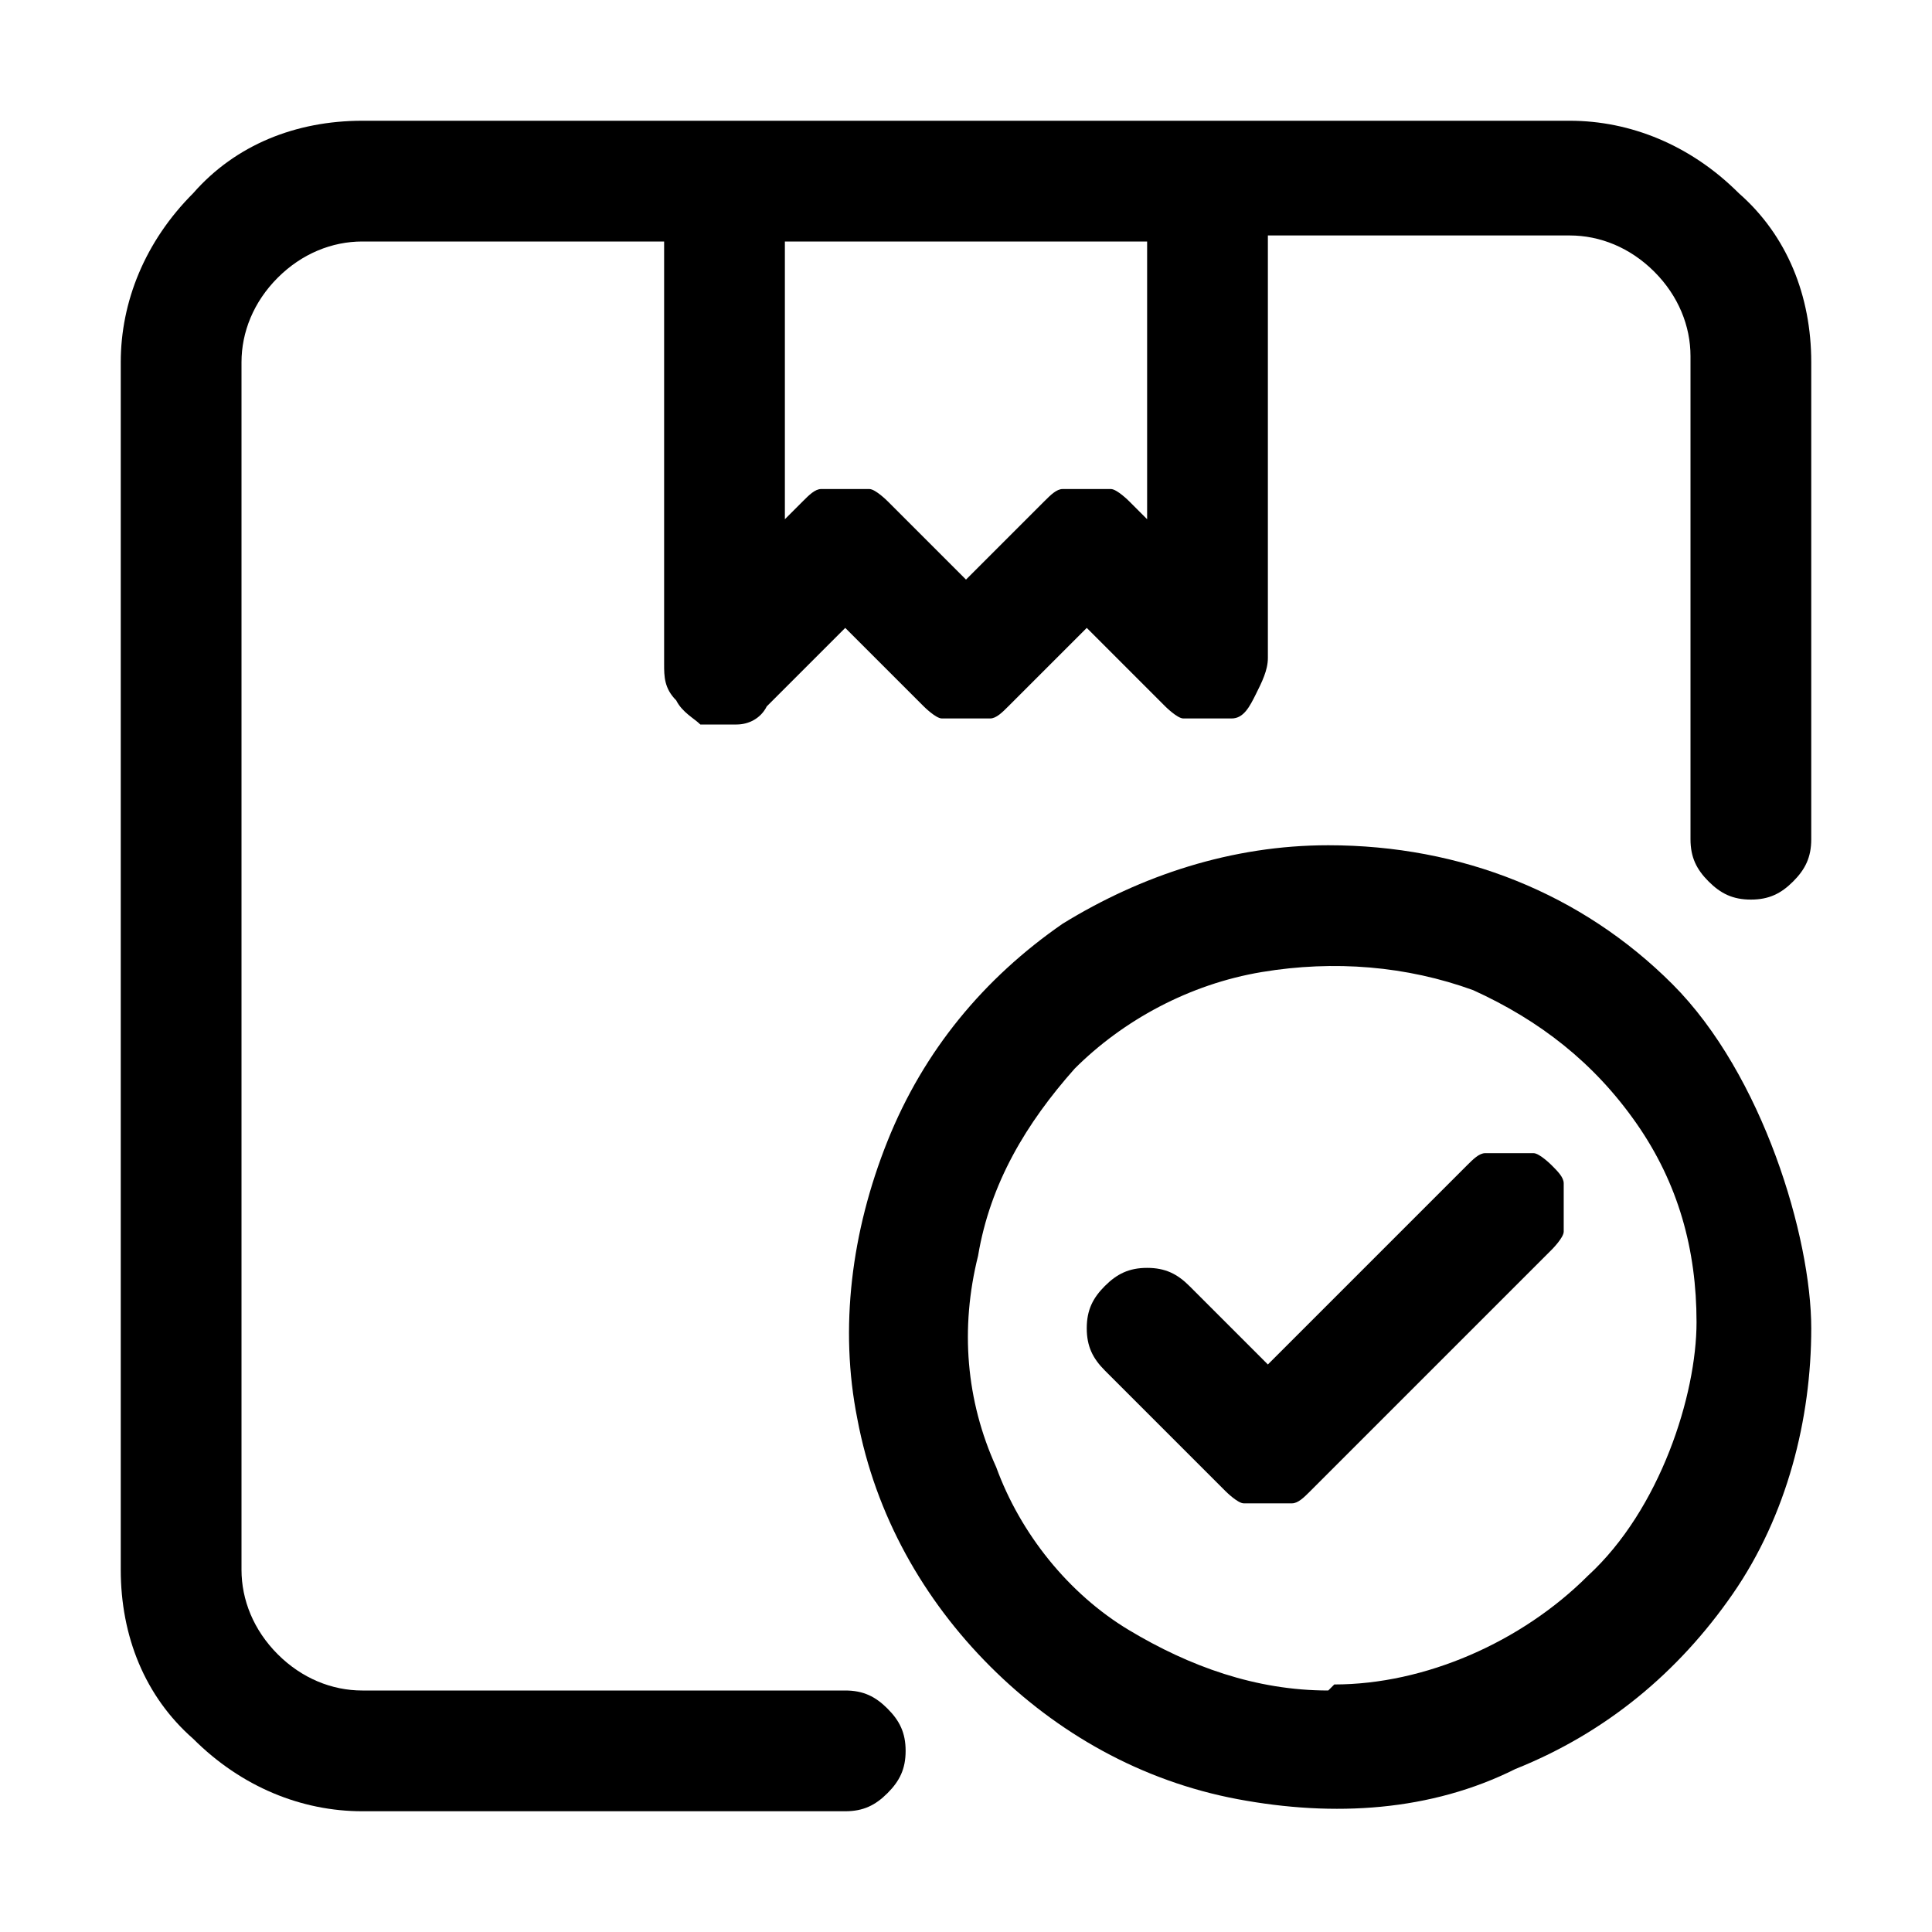 <?xml version="1.0" encoding="UTF-8"?>
<svg xmlns="http://www.w3.org/2000/svg" id="Layer_1" viewBox="0 0 32 32">
  <path d="M24.3,19.3l-3.3,3.3-1.3-1.3c-.2-.2-.4-.3-.7-.3s-.5.1-.7.3-.3.4-.3.7.1.5.3.7l2,2s.2.2.3.2h.8c.1,0,.2-.1.3-.2l4-4s.2-.2.2-.3v-.8c0-.1-.1-.2-.2-.3,0,0-.2-.2-.3-.2h-.8c-.1,0-.2.1-.3.2Z"></path>
  <path d="M22,14c-1.6,0-3.1.5-4.4,1.3-1.3.9-2.3,2.1-2.9,3.6s-.8,3.1-.5,4.6c.3,1.6,1.1,3,2.2,4.1s2.5,1.9,4.1,2.2c1.6.3,3.2.2,4.6-.5,1.5-.6,2.7-1.6,3.6-2.9s1.3-2.9,1.3-4.4-.8-4.2-2.3-5.7-3.5-2.3-5.7-2.3ZM22,28c-1.2,0-2.3-.4-3.3-1s-1.8-1.6-2.2-2.7c-.5-1.1-.6-2.3-.3-3.5.2-1.2.8-2.2,1.6-3.1.8-.8,1.9-1.4,3.1-1.6,1.2-.2,2.4-.1,3.5.3,1.1.5,2,1.2,2.7,2.2s1,2.1,1,3.3-.6,3.1-1.8,4.2c-1.1,1.1-2.7,1.8-4.2,1.8l-.1.1Z"></path>
  <path d="M26,2H6c-1.1,0-2.1.4-2.8,1.2-.8.8-1.2,1.8-1.2,2.8v20c0,1.1.4,2.1,1.2,2.8.8.8,1.8,1.2,2.8,1.2h8c.3,0,.5-.1.7-.3s.3-.4.3-.7-.1-.5-.3-.7-.4-.3-.7-.3H6c-.5,0-1-.2-1.4-.6s-.6-.9-.6-1.4V6c0-.5.2-1,.6-1.4s.9-.6,1.4-.6h5v7c0,.2,0,.4.2.6.1.2.3.3.4.4h.6c.2,0,.4-.1.5-.3l1.3-1.3,1.3,1.3s.2.2.3.2h.8c.1,0,.2-.1.3-.2l1.3-1.3,1.3,1.3s.2.2.3.2h.8c.2,0,.3-.2.4-.4s.2-.4.2-.6V3.9h5c.5,0,1,.2,1.4.6s.6.9.6,1.4v8c0,.3.1.5.3.7s.4.3.7.3.5-.1.7-.3.3-.4.3-.7v-7.9c0-1.1-.4-2.1-1.2-2.8-.8-.8-1.8-1.2-2.8-1.2ZM19,8.6l-.3-.3s-.2-.2-.3-.2h-.8c-.1,0-.2.1-.3.2l-1.3,1.3-1.3-1.3s-.2-.2-.3-.2h-.8c-.1,0-.2.1-.3.2l-.3.3v-4.6h6s0,4.6,0,4.6Z"></path>
</svg>
